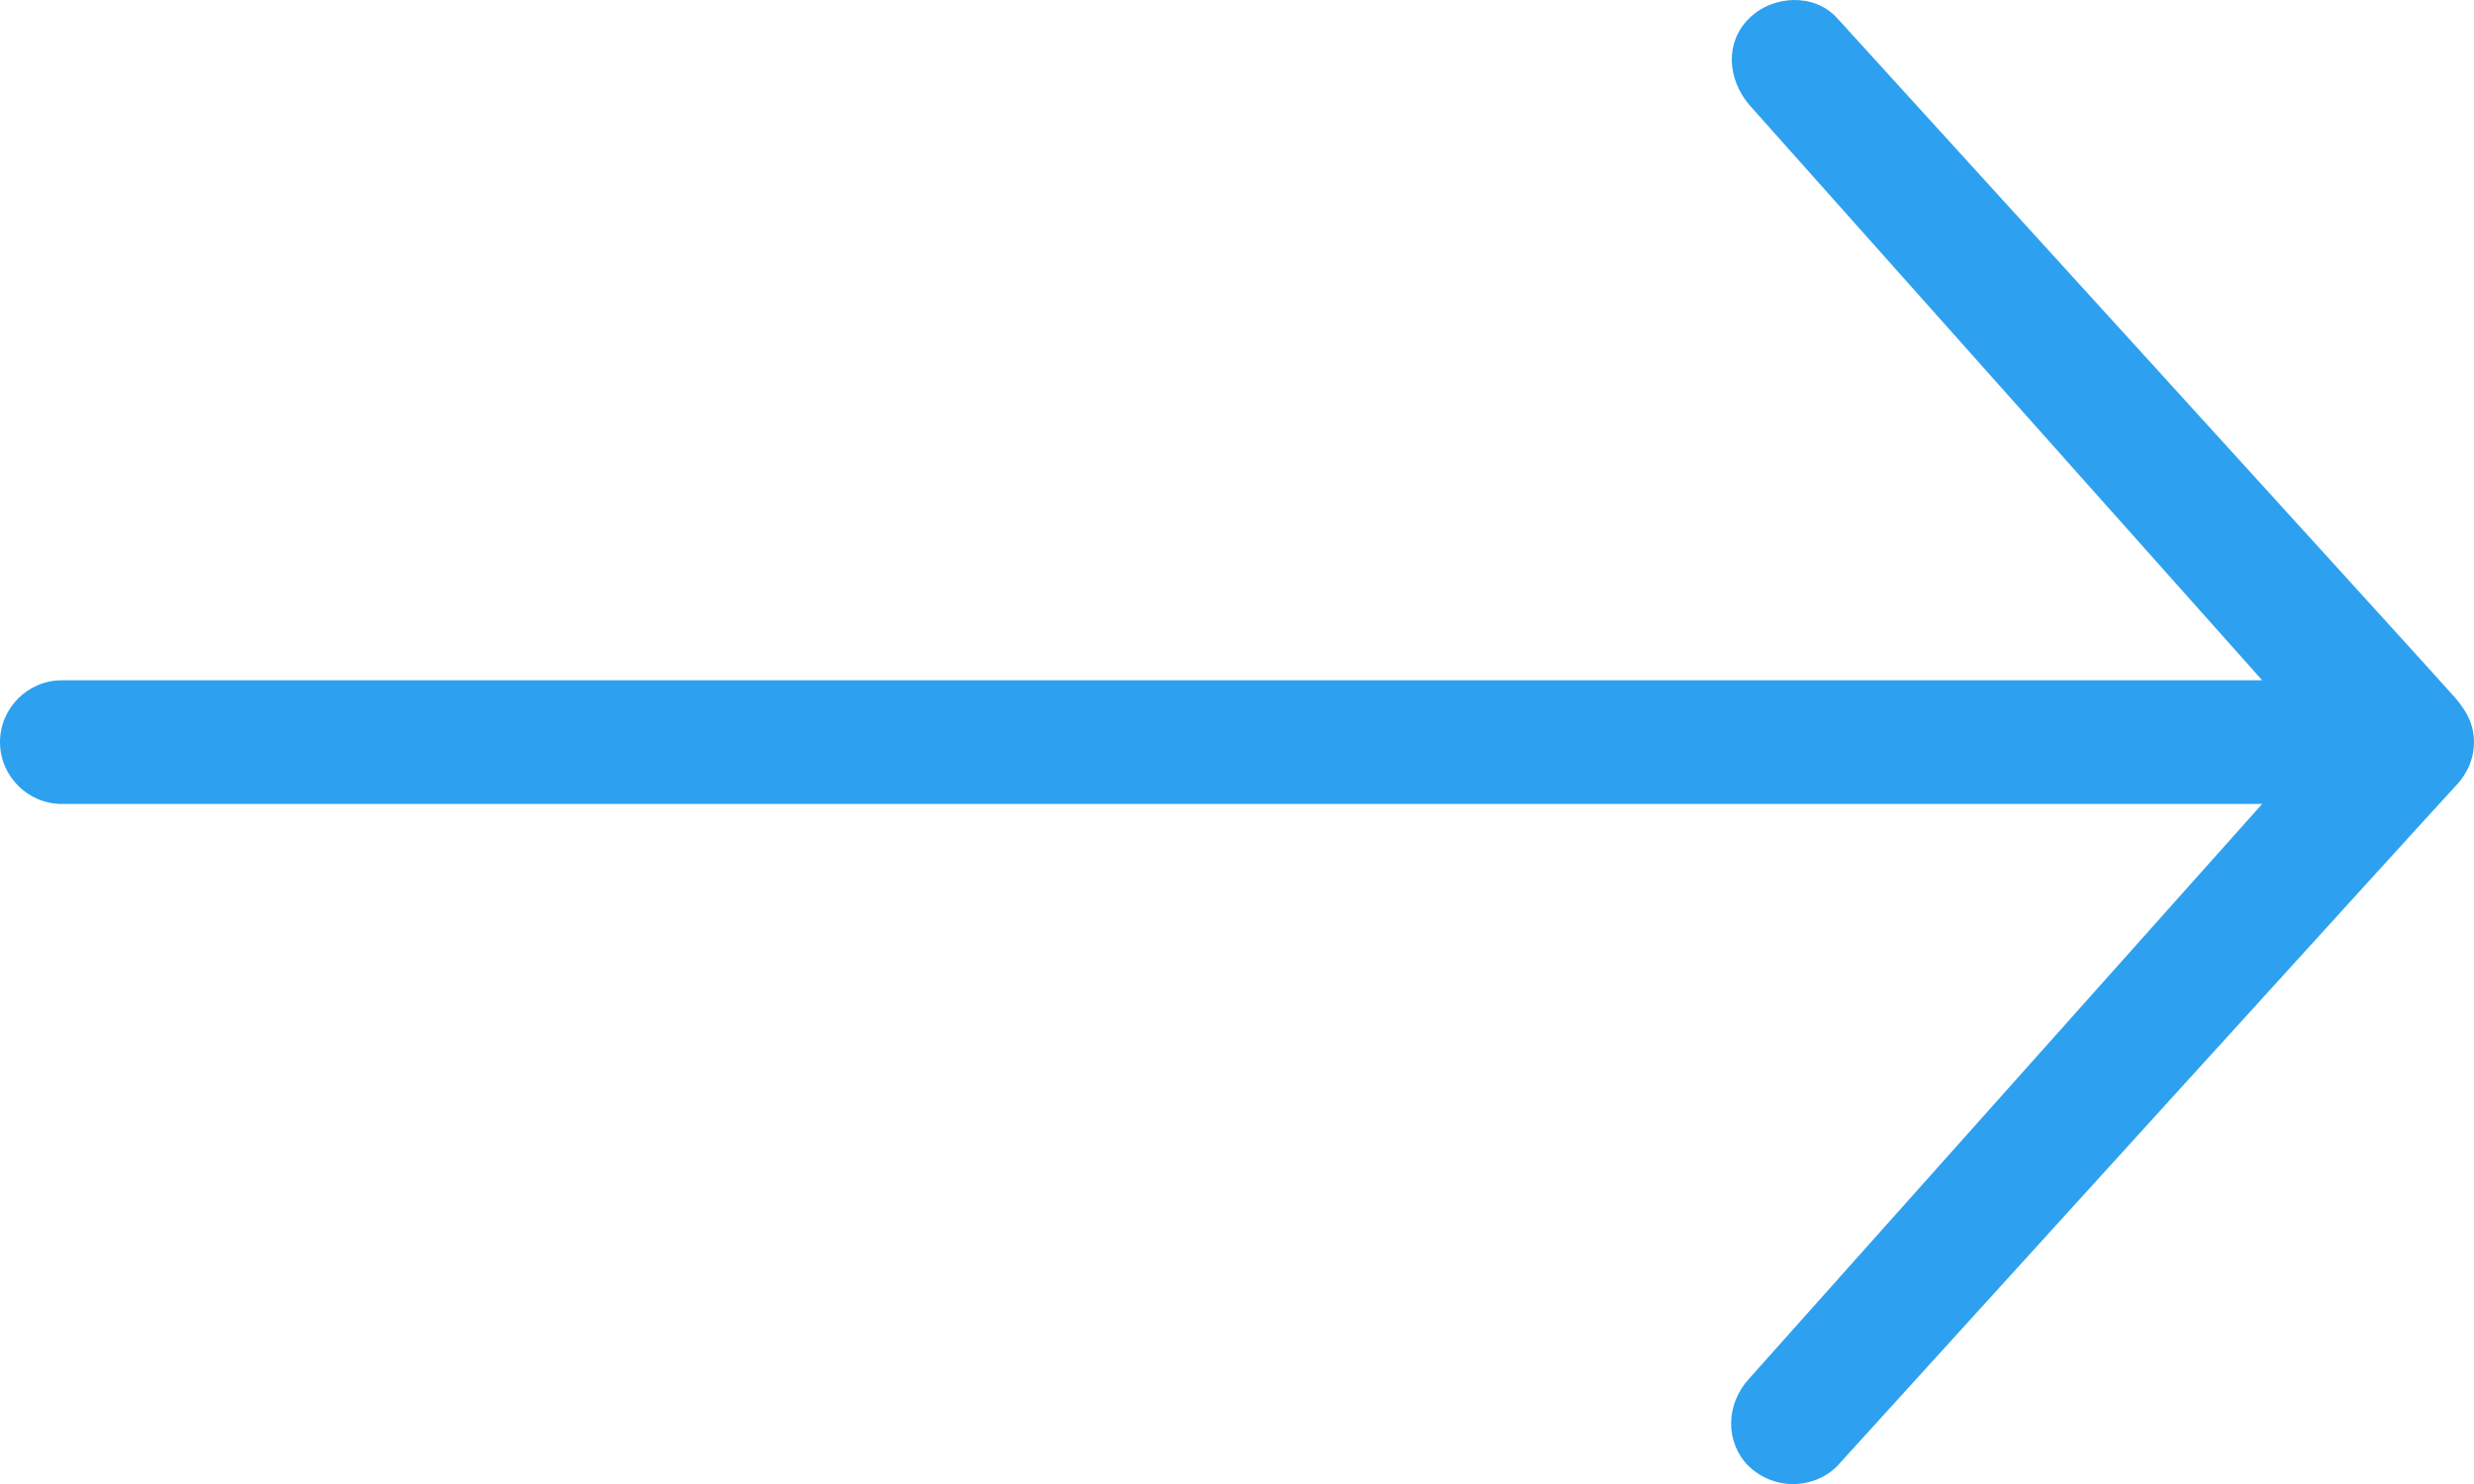 <?xml version="1.0" encoding="utf-8"?>
<!-- Generator: Adobe Illustrator 16.0.4, SVG Export Plug-In . SVG Version: 6.00 Build 0)  -->
<!DOCTYPE svg PUBLIC "-//W3C//DTD SVG 1.1//EN" "http://www.w3.org/Graphics/SVG/1.1/DTD/svg11.dtd">
<svg version="1.1" id="Layer_1" xmlns="http://www.w3.org/2000/svg" xmlns:xlink="http://www.w3.org/1999/xlink" x="0px" y="0px"
	 width="319.999px" height="192.014px" viewBox="96 159.986 319.999 192.014" enable-background="new 96 159.986 319.999 192.014"
	 xml:space="preserve">
<path fill="#2DA1F0" d="M322.199,349.7c-3.1-3.101-3-8,0-11.3l66.4-74.4H104c-4.4,0-8-3.6-8-8c0-4.4,3.6-8,8-8h284.6l-66.3-74.4
	c-2.9-3.4-3.2-8.1-0.101-11.2c3.101-3.1,8.5-3.3,11.4-0.1c0,0,79.2,87,80,88s2.399,2.8,2.399,5.7c0,2.9-1.6,4.9-2.399,5.7
	s-80,88-80,88c-1.5,1.5-3.601,2.3-5.7,2.3S323.8,351.2,322.199,349.7z"/>
</svg>
